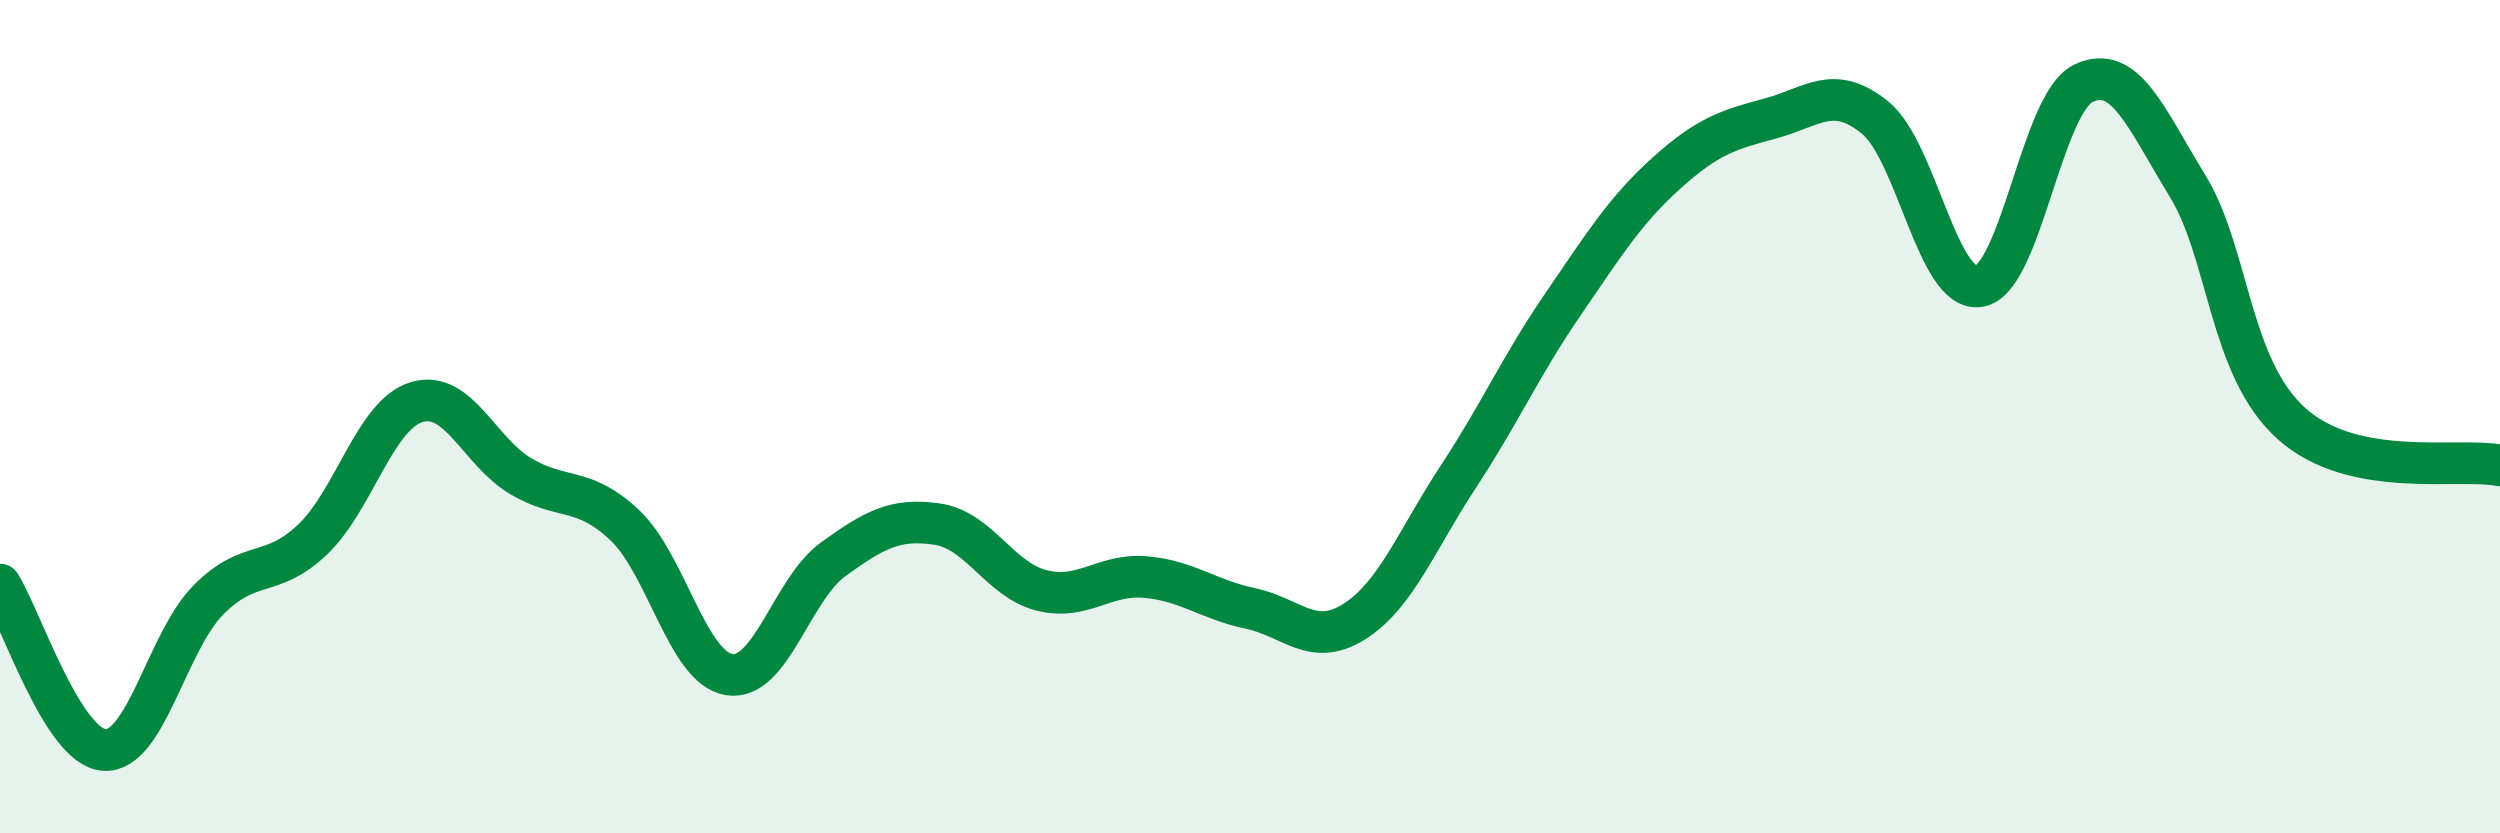 
    <svg width="60" height="20" viewBox="0 0 60 20" xmlns="http://www.w3.org/2000/svg">
      <path
        d="M 0,14.03 C 0.5,14.82 1.5,17.93 2.5,18 C 3.5,18.07 4,15.41 5,14.4 C 6,13.39 6.5,13.9 7.5,12.95 C 8.5,12 9,9.95 10,9.65 C 11,9.35 11.5,10.84 12.5,11.43 C 13.5,12.02 14,11.66 15,12.61 C 16,13.56 16.5,16.03 17.5,16.19 C 18.5,16.35 19,14.14 20,13.42 C 21,12.7 21.5,12.43 22.5,12.58 C 23.5,12.73 24,13.92 25,14.17 C 26,14.42 26.5,13.76 27.5,13.85 C 28.5,13.94 29,14.39 30,14.6 C 31,14.81 31.5,15.55 32.5,14.92 C 33.5,14.29 34,12.96 35,11.44 C 36,9.92 36.5,8.78 37.5,7.32 C 38.5,5.86 39,5.05 40,4.15 C 41,3.25 41.5,3.11 42.5,2.84 C 43.5,2.57 44,2.01 45,2.82 C 46,3.63 46.5,7.03 47.5,6.87 C 48.5,6.71 49,2.48 50,2 C 51,1.52 51.5,2.83 52.5,4.46 C 53.5,6.09 53.5,8.83 55,10.17 C 56.5,11.51 59,10.97 60,11.17L60 20L0 20Z"
        fill="#008740"
        opacity="0.1"
        stroke-linecap="round"
        stroke-linejoin="round"
      />
      <path
        d="M 0,14.03 C 0.5,14.82 1.5,17.93 2.5,18 C 3.5,18.07 4,15.41 5,14.4 C 6,13.39 6.5,13.9 7.5,12.95 C 8.5,12 9,9.95 10,9.65 C 11,9.35 11.5,10.84 12.5,11.43 C 13.5,12.02 14,11.66 15,12.61 C 16,13.56 16.5,16.03 17.5,16.19 C 18.5,16.35 19,14.14 20,13.42 C 21,12.7 21.5,12.43 22.5,12.58 C 23.5,12.73 24,13.92 25,14.17 C 26,14.42 26.5,13.76 27.5,13.85 C 28.5,13.94 29,14.39 30,14.6 C 31,14.81 31.5,15.55 32.5,14.92 C 33.5,14.29 34,12.96 35,11.44 C 36,9.92 36.5,8.78 37.5,7.32 C 38.5,5.86 39,5.05 40,4.15 C 41,3.25 41.5,3.11 42.5,2.84 C 43.5,2.57 44,2.01 45,2.82 C 46,3.63 46.5,7.03 47.5,6.87 C 48.5,6.71 49,2.48 50,2 C 51,1.52 51.5,2.83 52.5,4.46 C 53.5,6.09 53.5,8.83 55,10.17 C 56.5,11.51 59,10.97 60,11.17"
        stroke="#008740"
        stroke-width="1"
        fill="none"
        stroke-linecap="round"
        stroke-linejoin="round"
      />
    </svg>
  